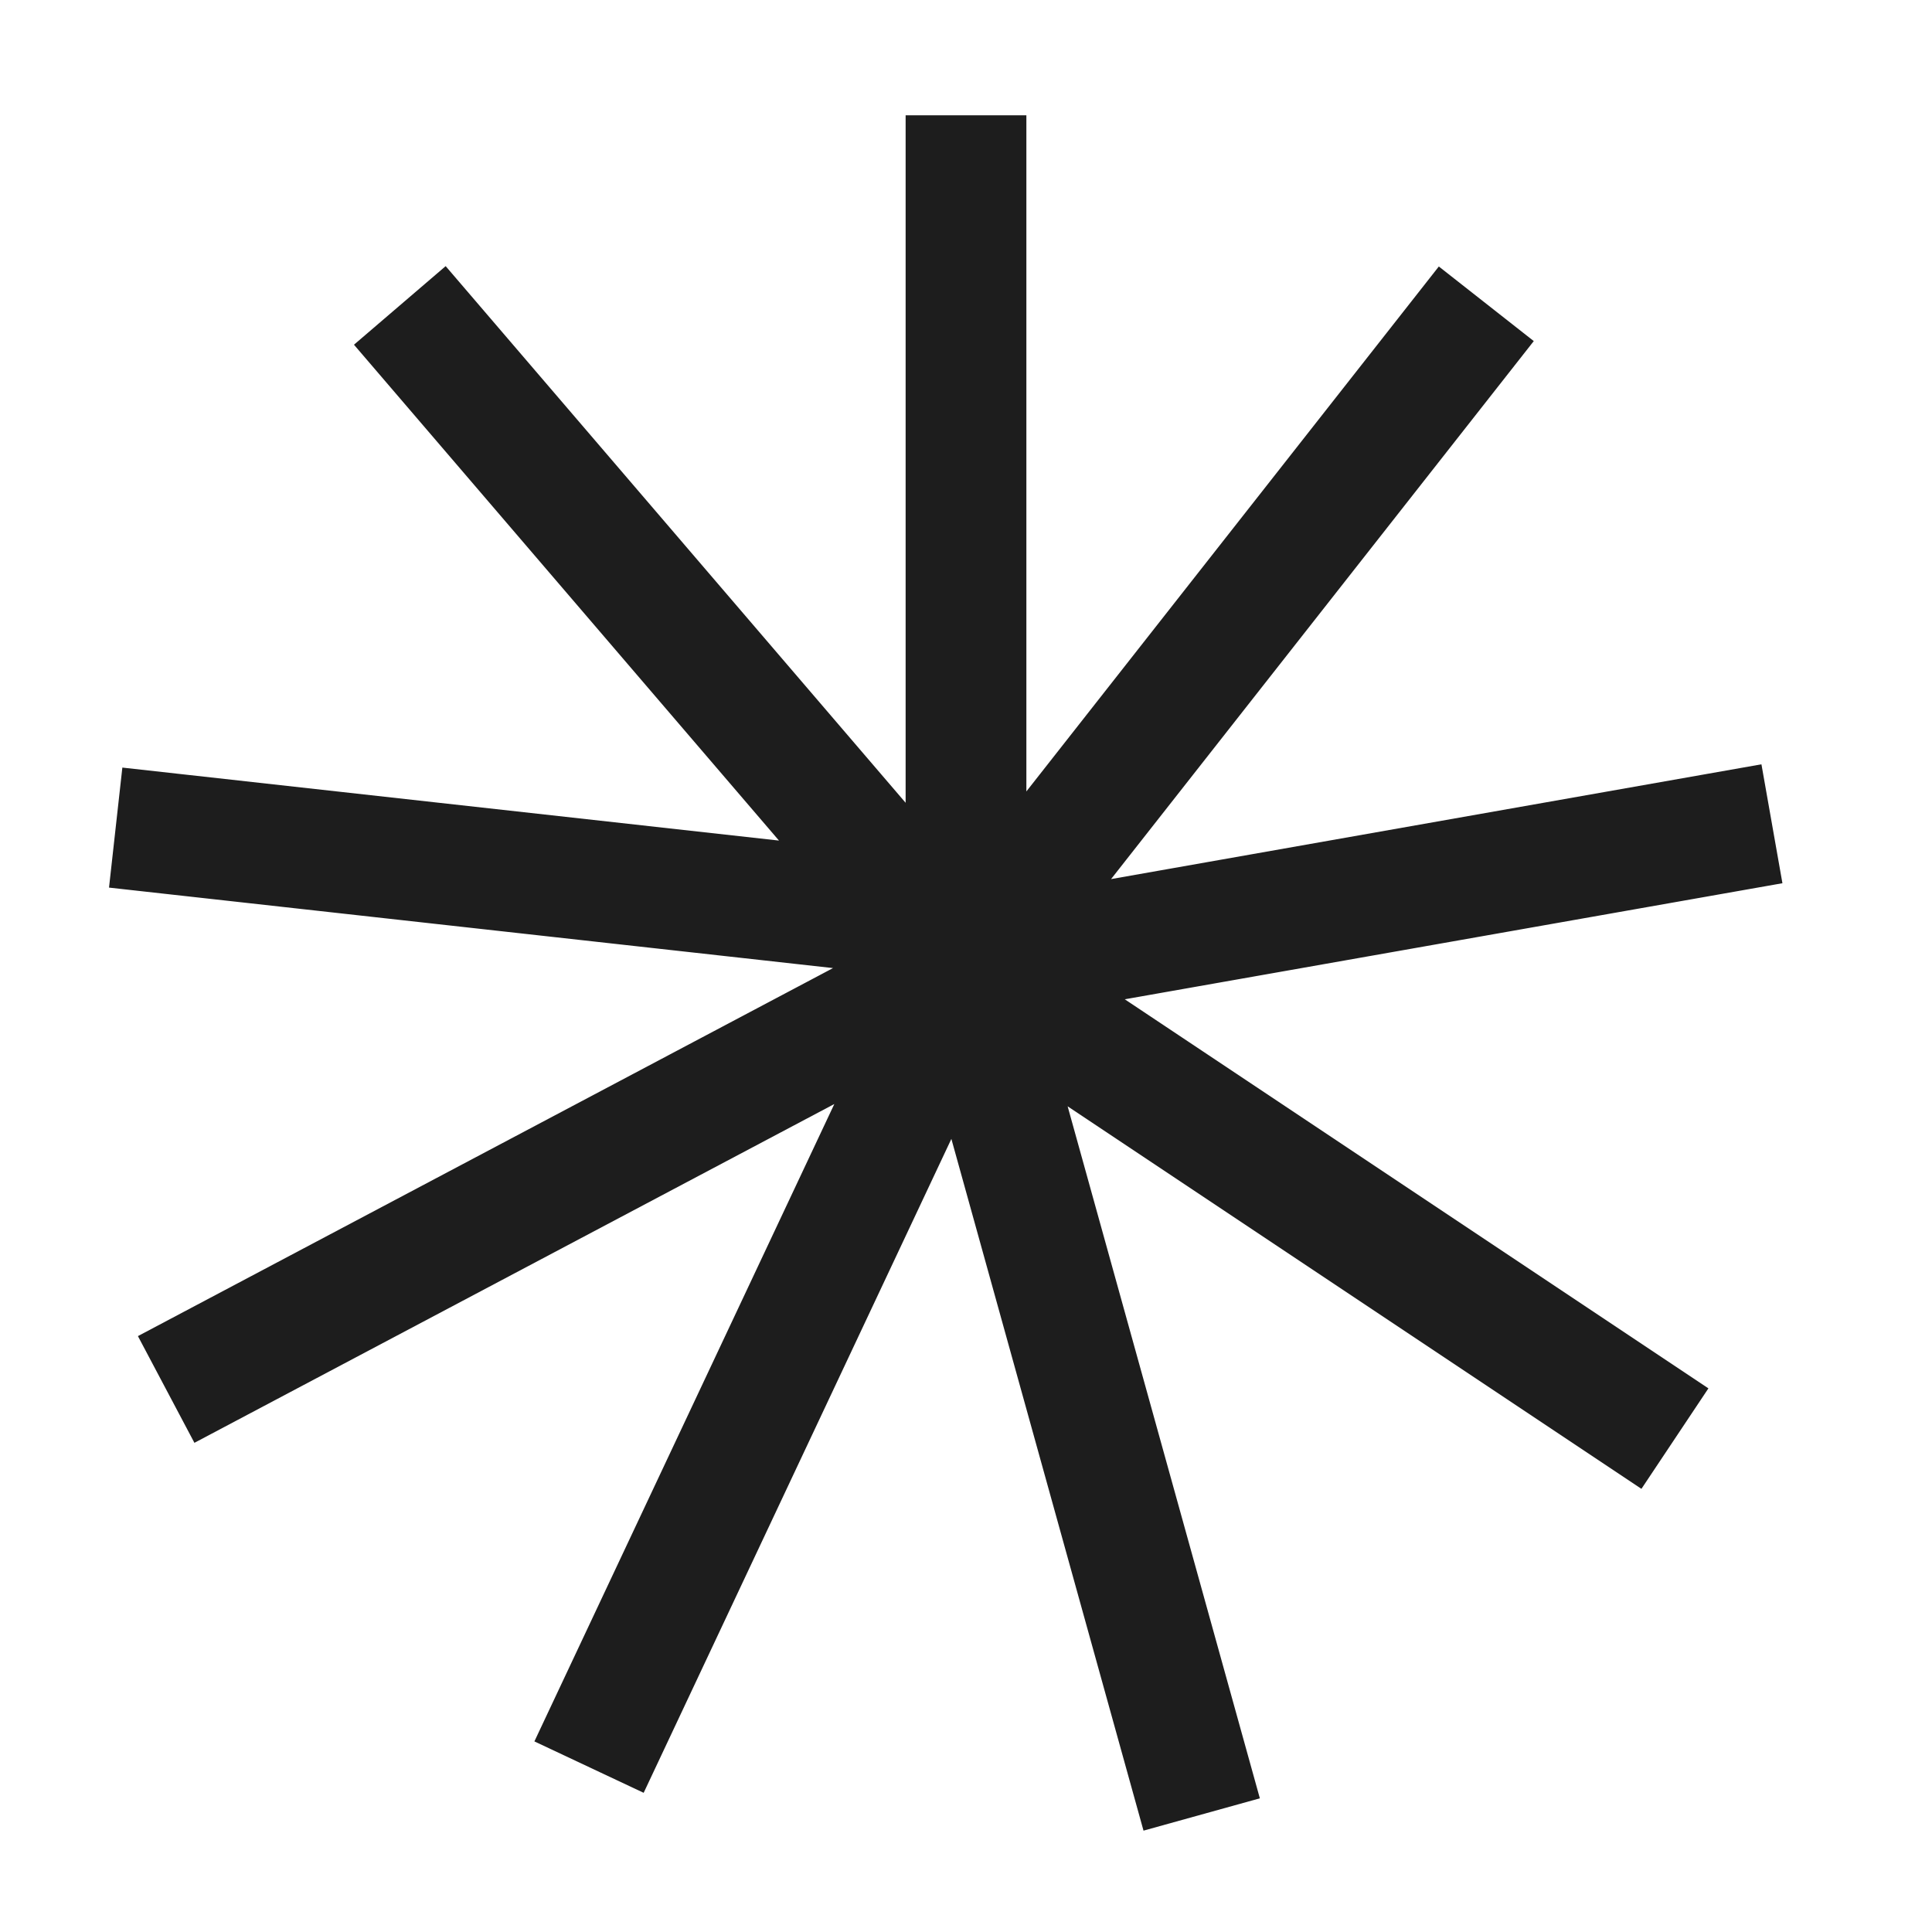 <svg width="32" height="32" fill="none" xmlns="http://www.w3.org/2000/svg"><g clip-path="url(#clip0_106_20772)"><path d="M16 2.91V16m8-10.182L16 16M7.273 5.818L16 16M2.91 13.818L16 15.273M3.636 22.546L16 16m-5.818 12.364L16 16m3.636 13.09L16 16m10.91 7.273L16 16m12.364-2.182L16 16" stroke="#1D1D1D" stroke-width="2" stroke-linecap="square" stroke-linejoin="round"/></g><defs><clipPath id="clip0_106_20772"><path fill="#fff" d="M0 0H32V32H0z"/></clipPath></defs></svg>